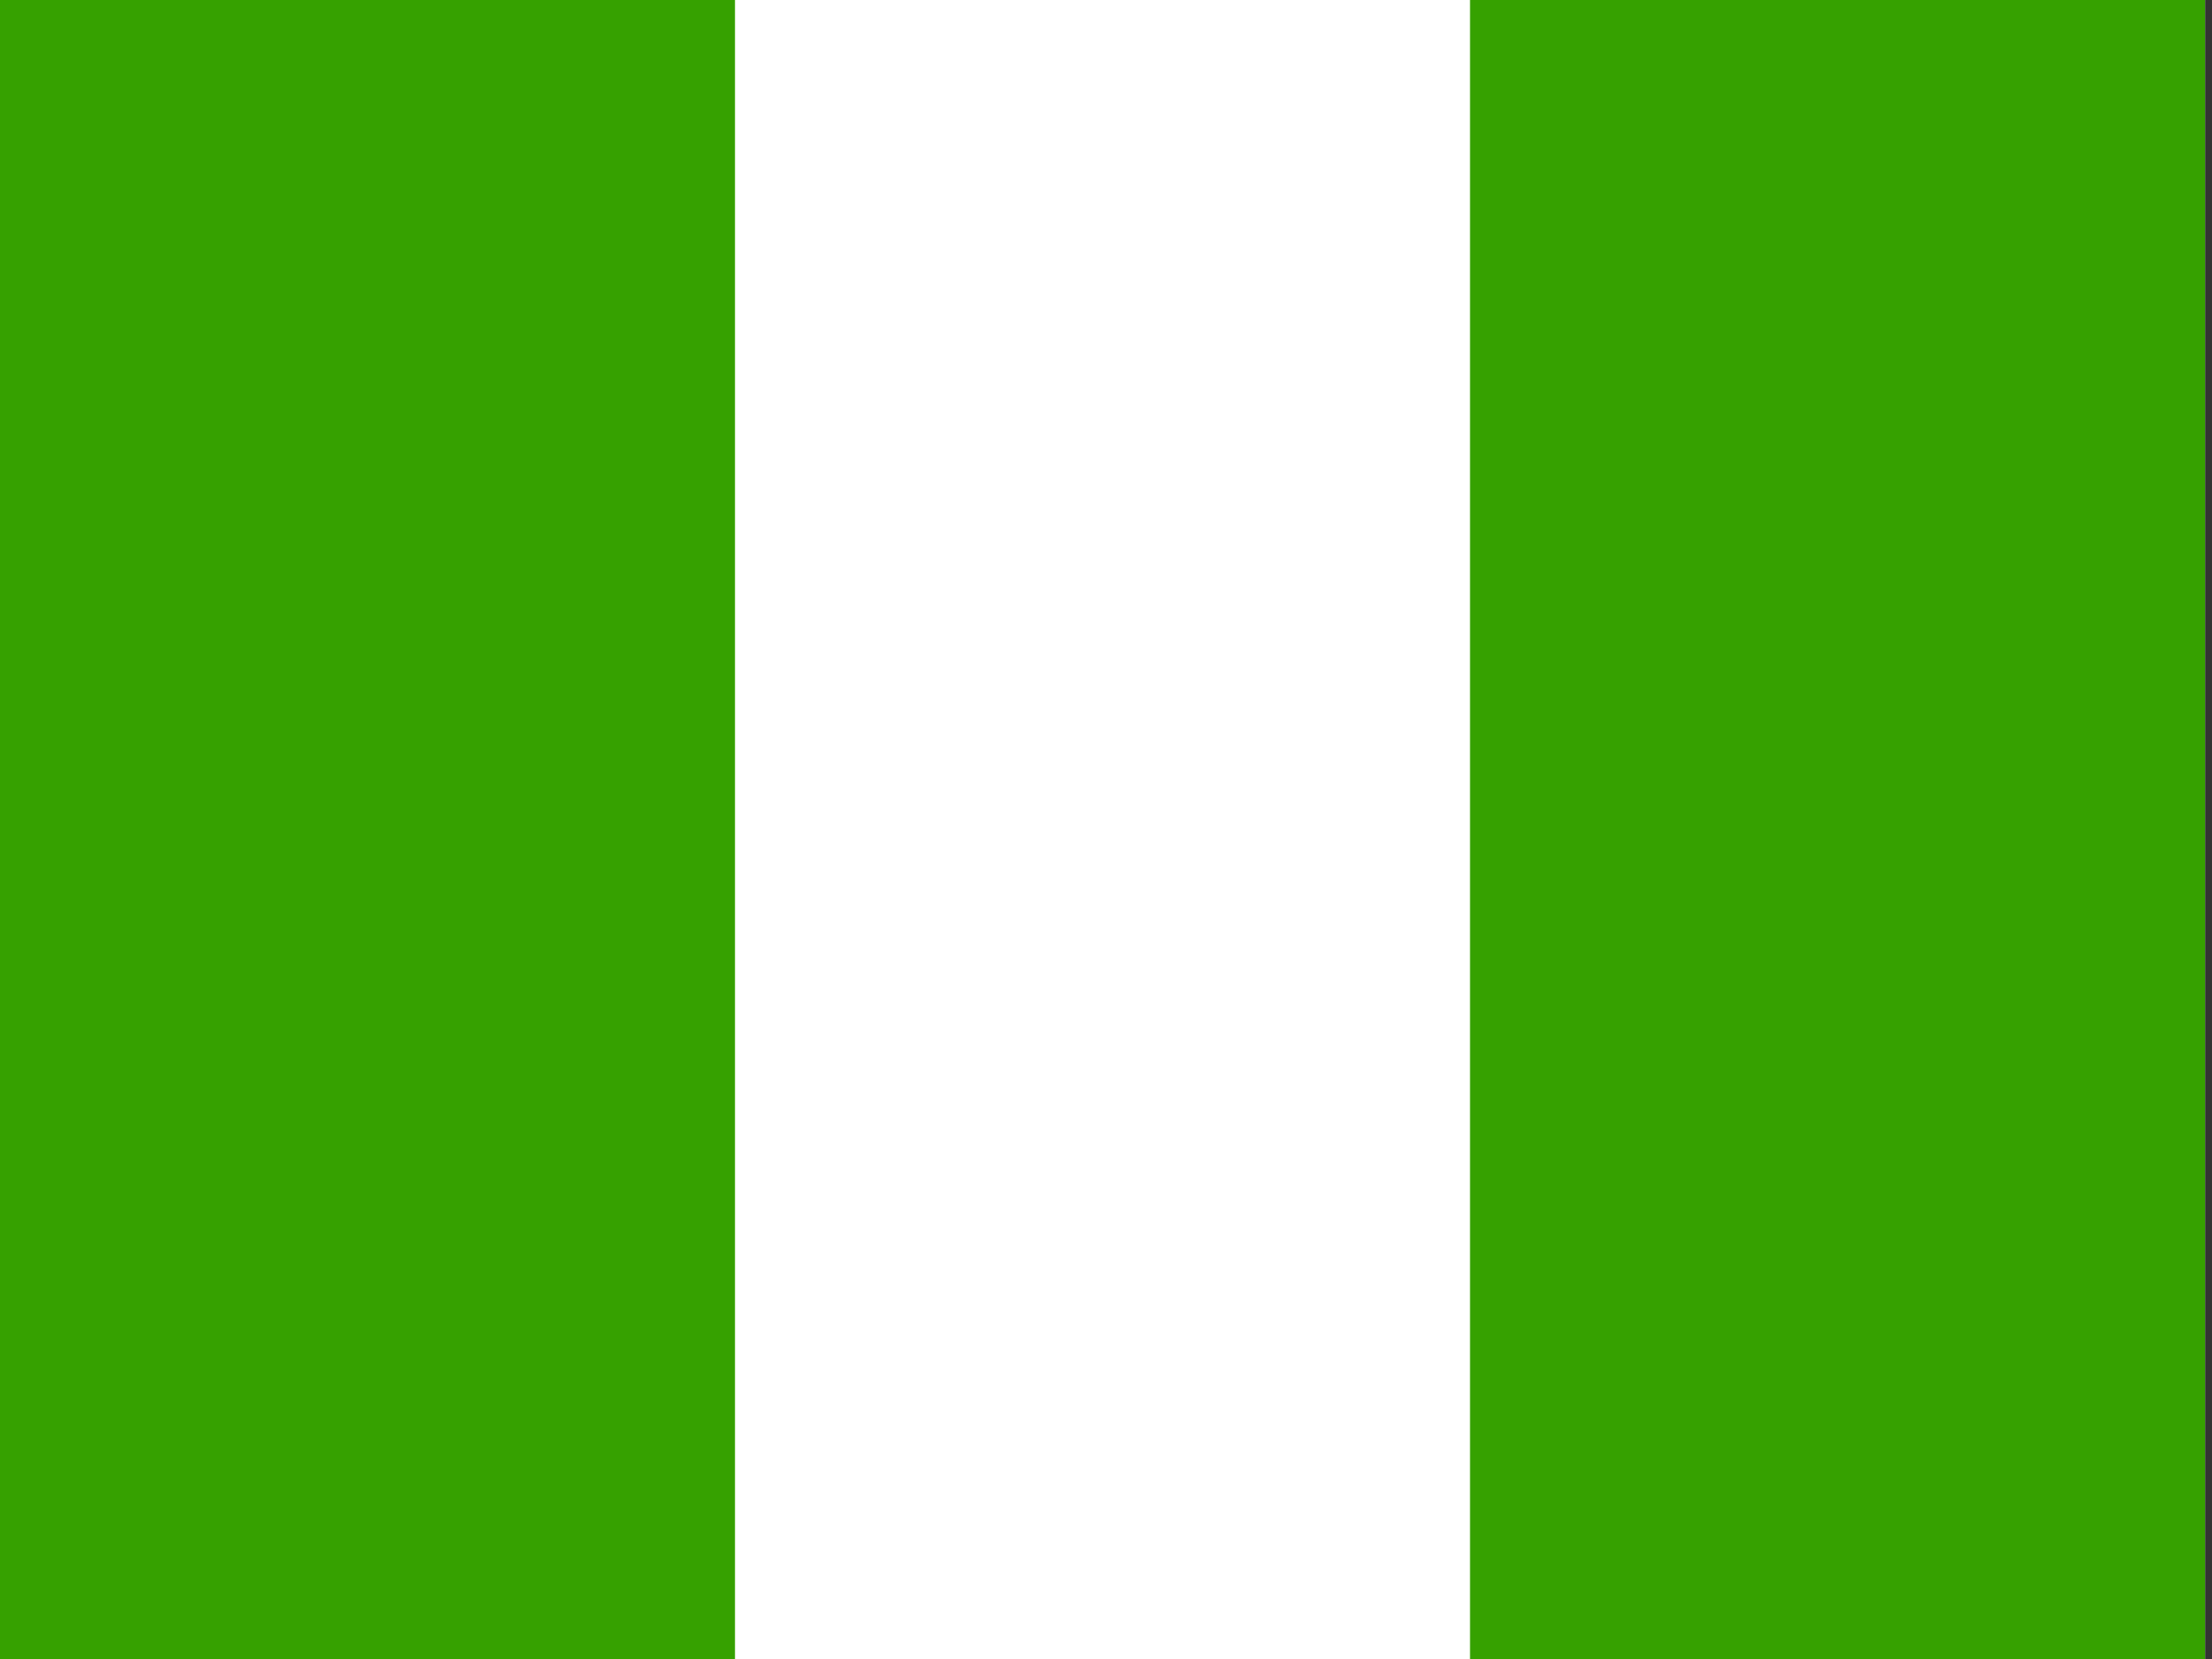 <?xml version="1.0" encoding="UTF-8"?>
<svg width="64px" height="48px" viewBox="0 0 64 48" version="1.1" xmlns="http://www.w3.org/2000/svg" xmlns:xlink="http://www.w3.org/1999/xlink">
    <rect x="0" y="0" width="64" height="48" fill="#333333" stroke="none"/>
    <!-- Generator: Sketch 52.5 (67469) - http://www.bohemiancoding.com/sketch -->
    <title>ng</title>
    <desc>Created with Sketch.</desc>
    <g id="Country-Chooser-Page" stroke="none" stroke-width="1" fill="none" fill-rule="evenodd">
        <g id="ng">
            <rect id="rect171" fill="#FFFFFF" x="-1.42108547e-14" y="0" width="63.799" height="48"></rect>
            <rect id="rect135" fill="#36A100" x="42.532" y="0" width="21.266" height="48"></rect>
            <rect id="rect403" fill="#36A100" x="-4.26325641e-14" y="0" width="21.266" height="48"></rect>
        </g>
    </g>
</svg>